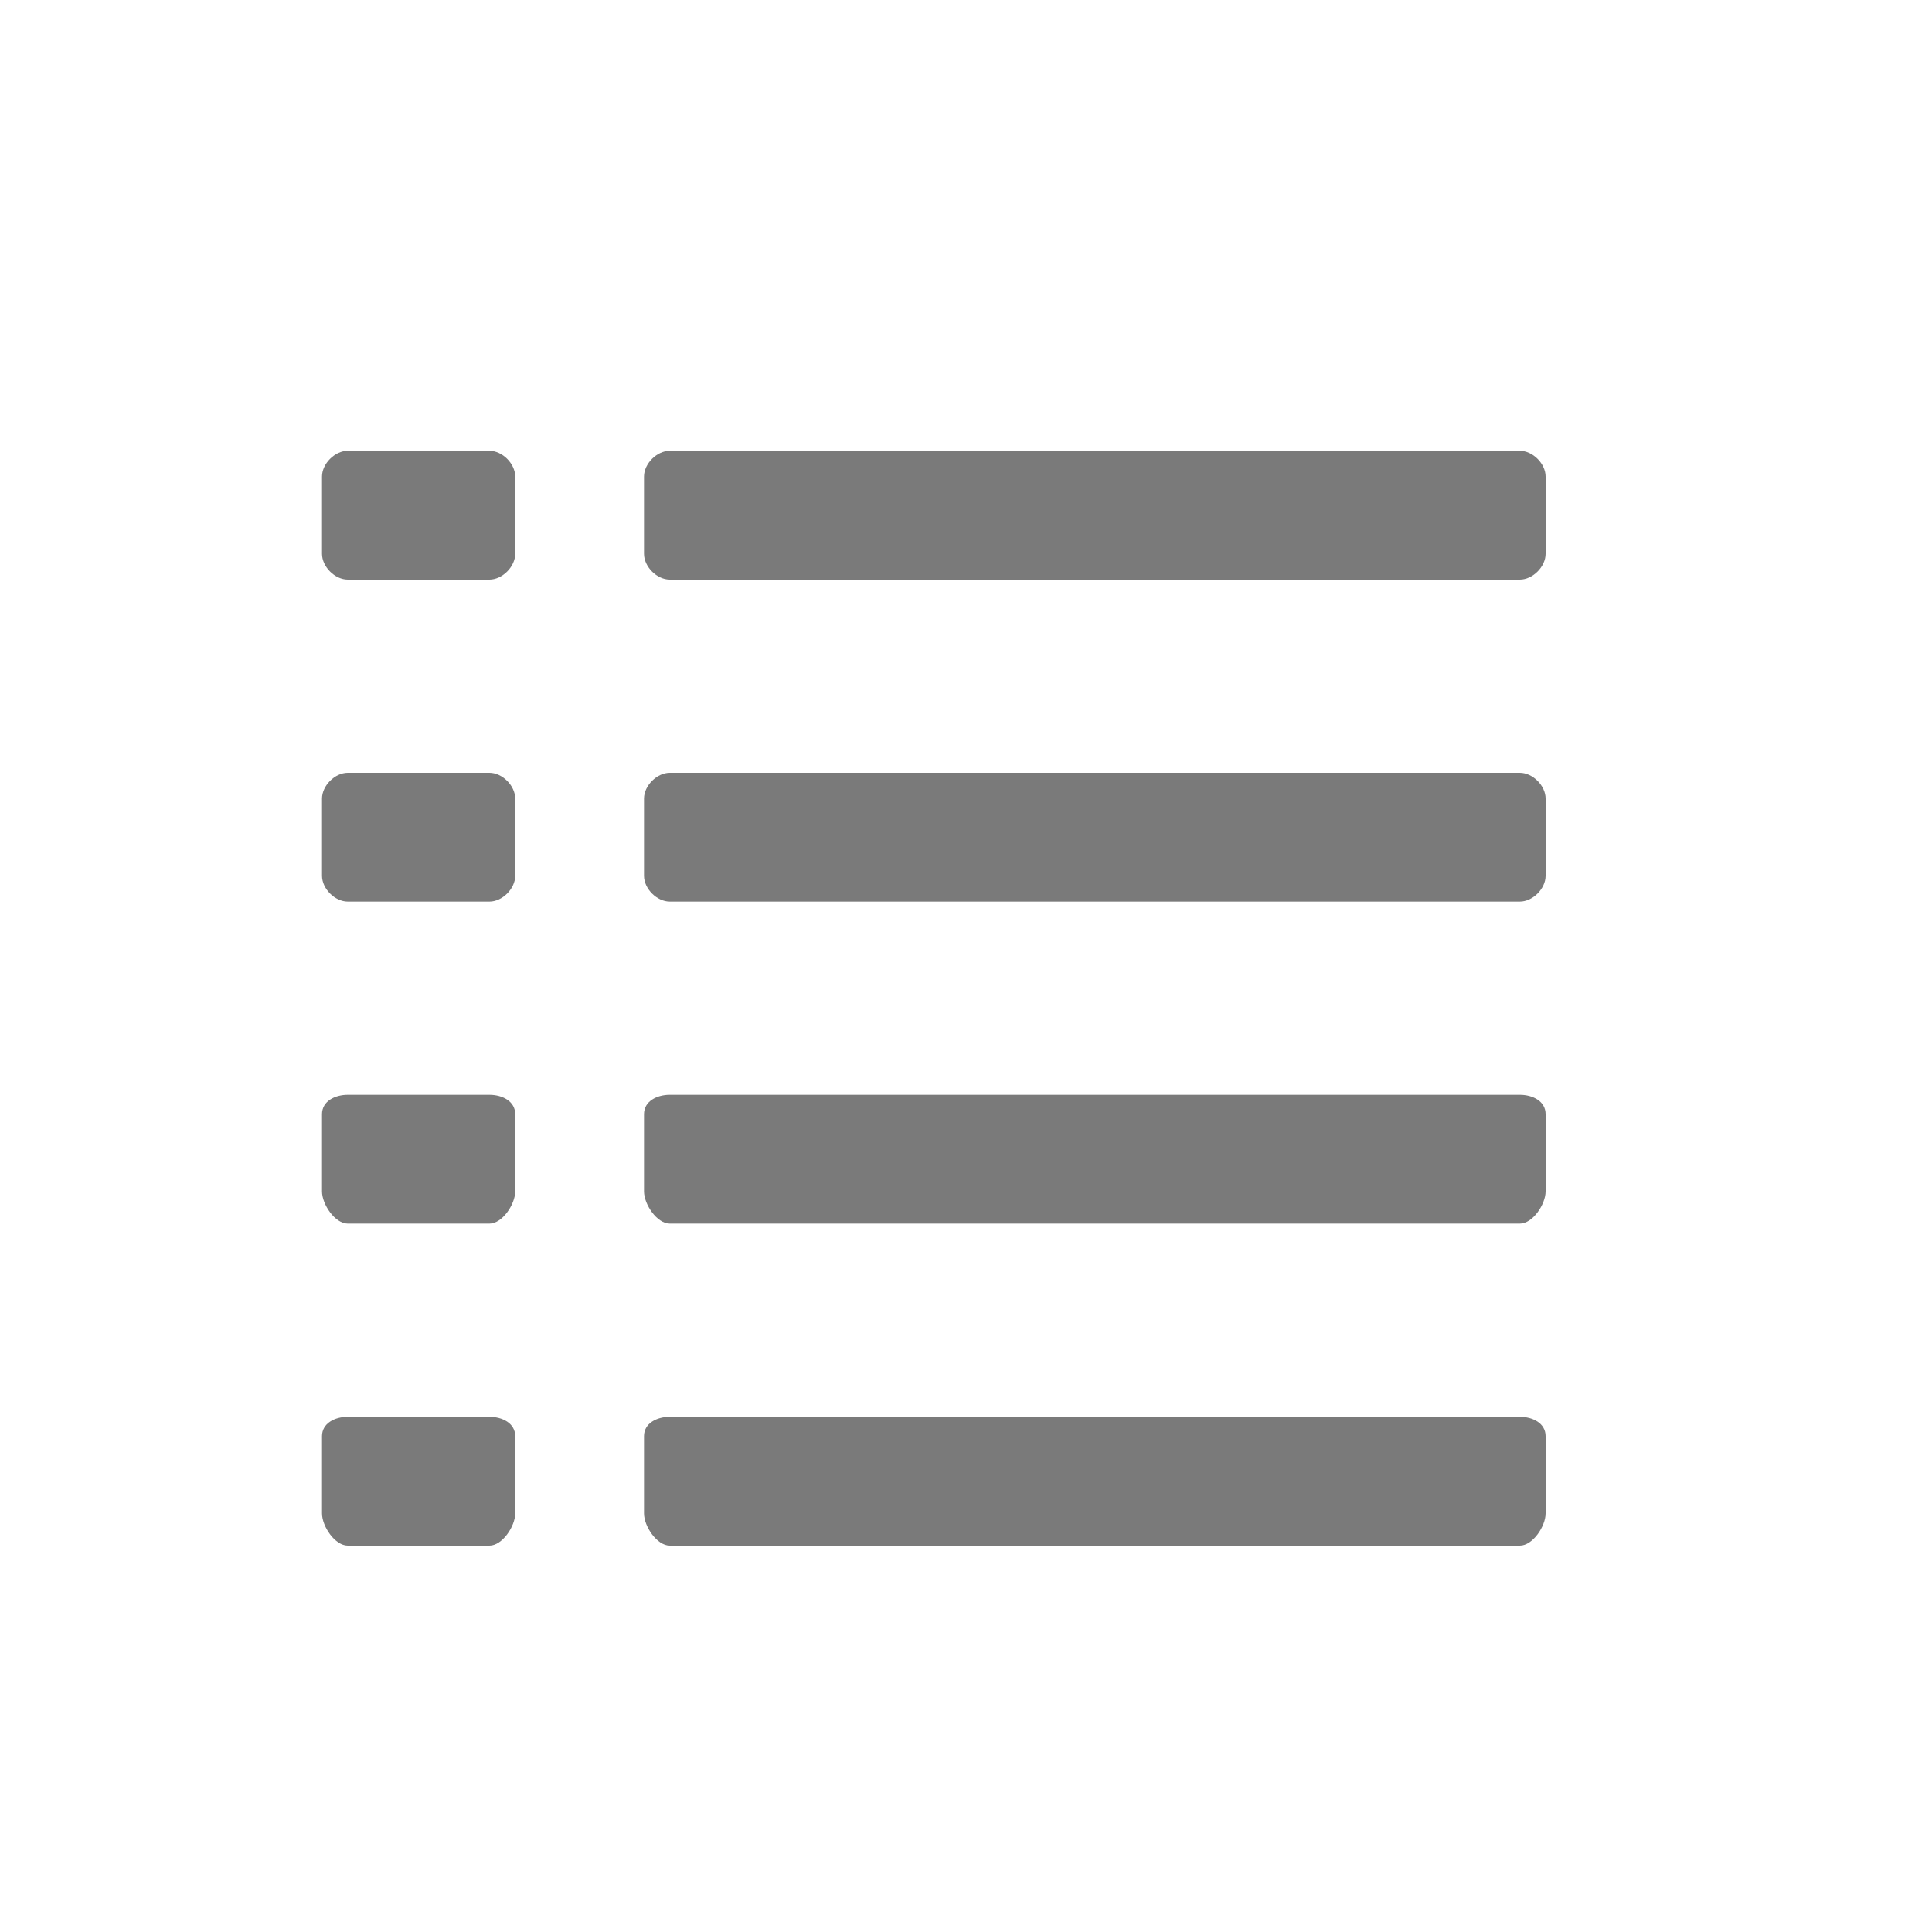 <?xml version="1.0" encoding="utf-8"?>
<!-- Generator: Adobe Illustrator 18.1.1, SVG Export Plug-In . SVG Version: 6.00 Build 0)  -->
<svg version="1.1" id="Layer_1" xmlns="http://www.w3.org/2000/svg" xmlns:xlink="http://www.w3.org/1999/xlink" x="0px" y="0px"
	 viewBox="0 0 30 30" enable-background="new 0 0 30 30" xml:space="preserve">
<g>
	<path fill="#808080" d="M634-381v750H-646v-750H634 M635-382h-1H-646h-1v1v750v1h1H634h1v-1v-750V-382L635-382z"/>
</g>
<g>
	<path fill="#7A7A7A" d="M8,8.6C8,8.8,7.8,9,7.6,9H5.4C5.2,9,5,8.8,5,8.6V7.4C5,7.2,5.2,7,5.4,7h2.2C7.8,7,8,7.2,8,7.4V8.6z"/>
	<g id="view_69_">
		<path fill="#7A7A7A" d="M24,8.6C24,8.8,23.8,9,23.6,9H10.4C10.2,9,10,8.8,10,8.6V7.4C10,7.2,10.2,7,10.4,7h13.2
			C23.8,7,24,7.2,24,7.4V8.6z"/>
	</g>
	<path fill="#7A7A7A" d="M8,13.6C8,13.8,7.8,14,7.6,14H5.4C5.2,14,5,13.8,5,13.6v-1.2C5,12.2,5.2,12,5.4,12h2.2
		C7.8,12,8,12.2,8,12.4V13.6z"/>
	<g id="view_68_">
		<path fill="#7A7A7A" d="M24,13.6c0,0.2-0.2,0.4-0.4,0.4H10.4c-0.2,0-0.4-0.2-0.4-0.4v-1.2c0-0.2,0.2-0.4,0.4-0.4h13.2
			c0.2,0,0.4,0.2,0.4,0.4V13.6z"/>
	</g>
	<path fill="#7A7A7A" d="M8,18.5C8,18.7,7.8,19,7.6,19H5.4C5.2,19,5,18.7,5,18.5v-1.2C5,17.1,5.2,17,5.4,17h2.2
		C7.8,17,8,17.1,8,17.3V18.5z"/>
	<g id="view_67_">
		<path fill="#7A7A7A" d="M24,18.5c0,0.2-0.2,0.5-0.4,0.5H10.4c-0.2,0-0.4-0.3-0.4-0.5v-1.2c0-0.2,0.2-0.3,0.4-0.3h13.2
			c0.2,0,0.4,0.1,0.4,0.3V18.5z"/>
	</g>
	<path fill="#7A7A7A" d="M8,23.5C8,23.7,7.8,24,7.6,24H5.4C5.2,24,5,23.7,5,23.5v-1.2C5,22.1,5.2,22,5.4,22h2.2
		C7.8,22,8,22.1,8,22.3V23.5z"/>
	<g id="view_66_">
		<path fill="#7A7A7A" d="M24,23.5c0,0.2-0.2,0.5-0.4,0.5H10.4c-0.2,0-0.4-0.3-0.4-0.5v-1.2c0-0.2,0.2-0.3,0.4-0.3h13.2
			c0.2,0,0.4,0.1,0.4,0.3V23.5z"/>
	</g>
</g>
</svg>
